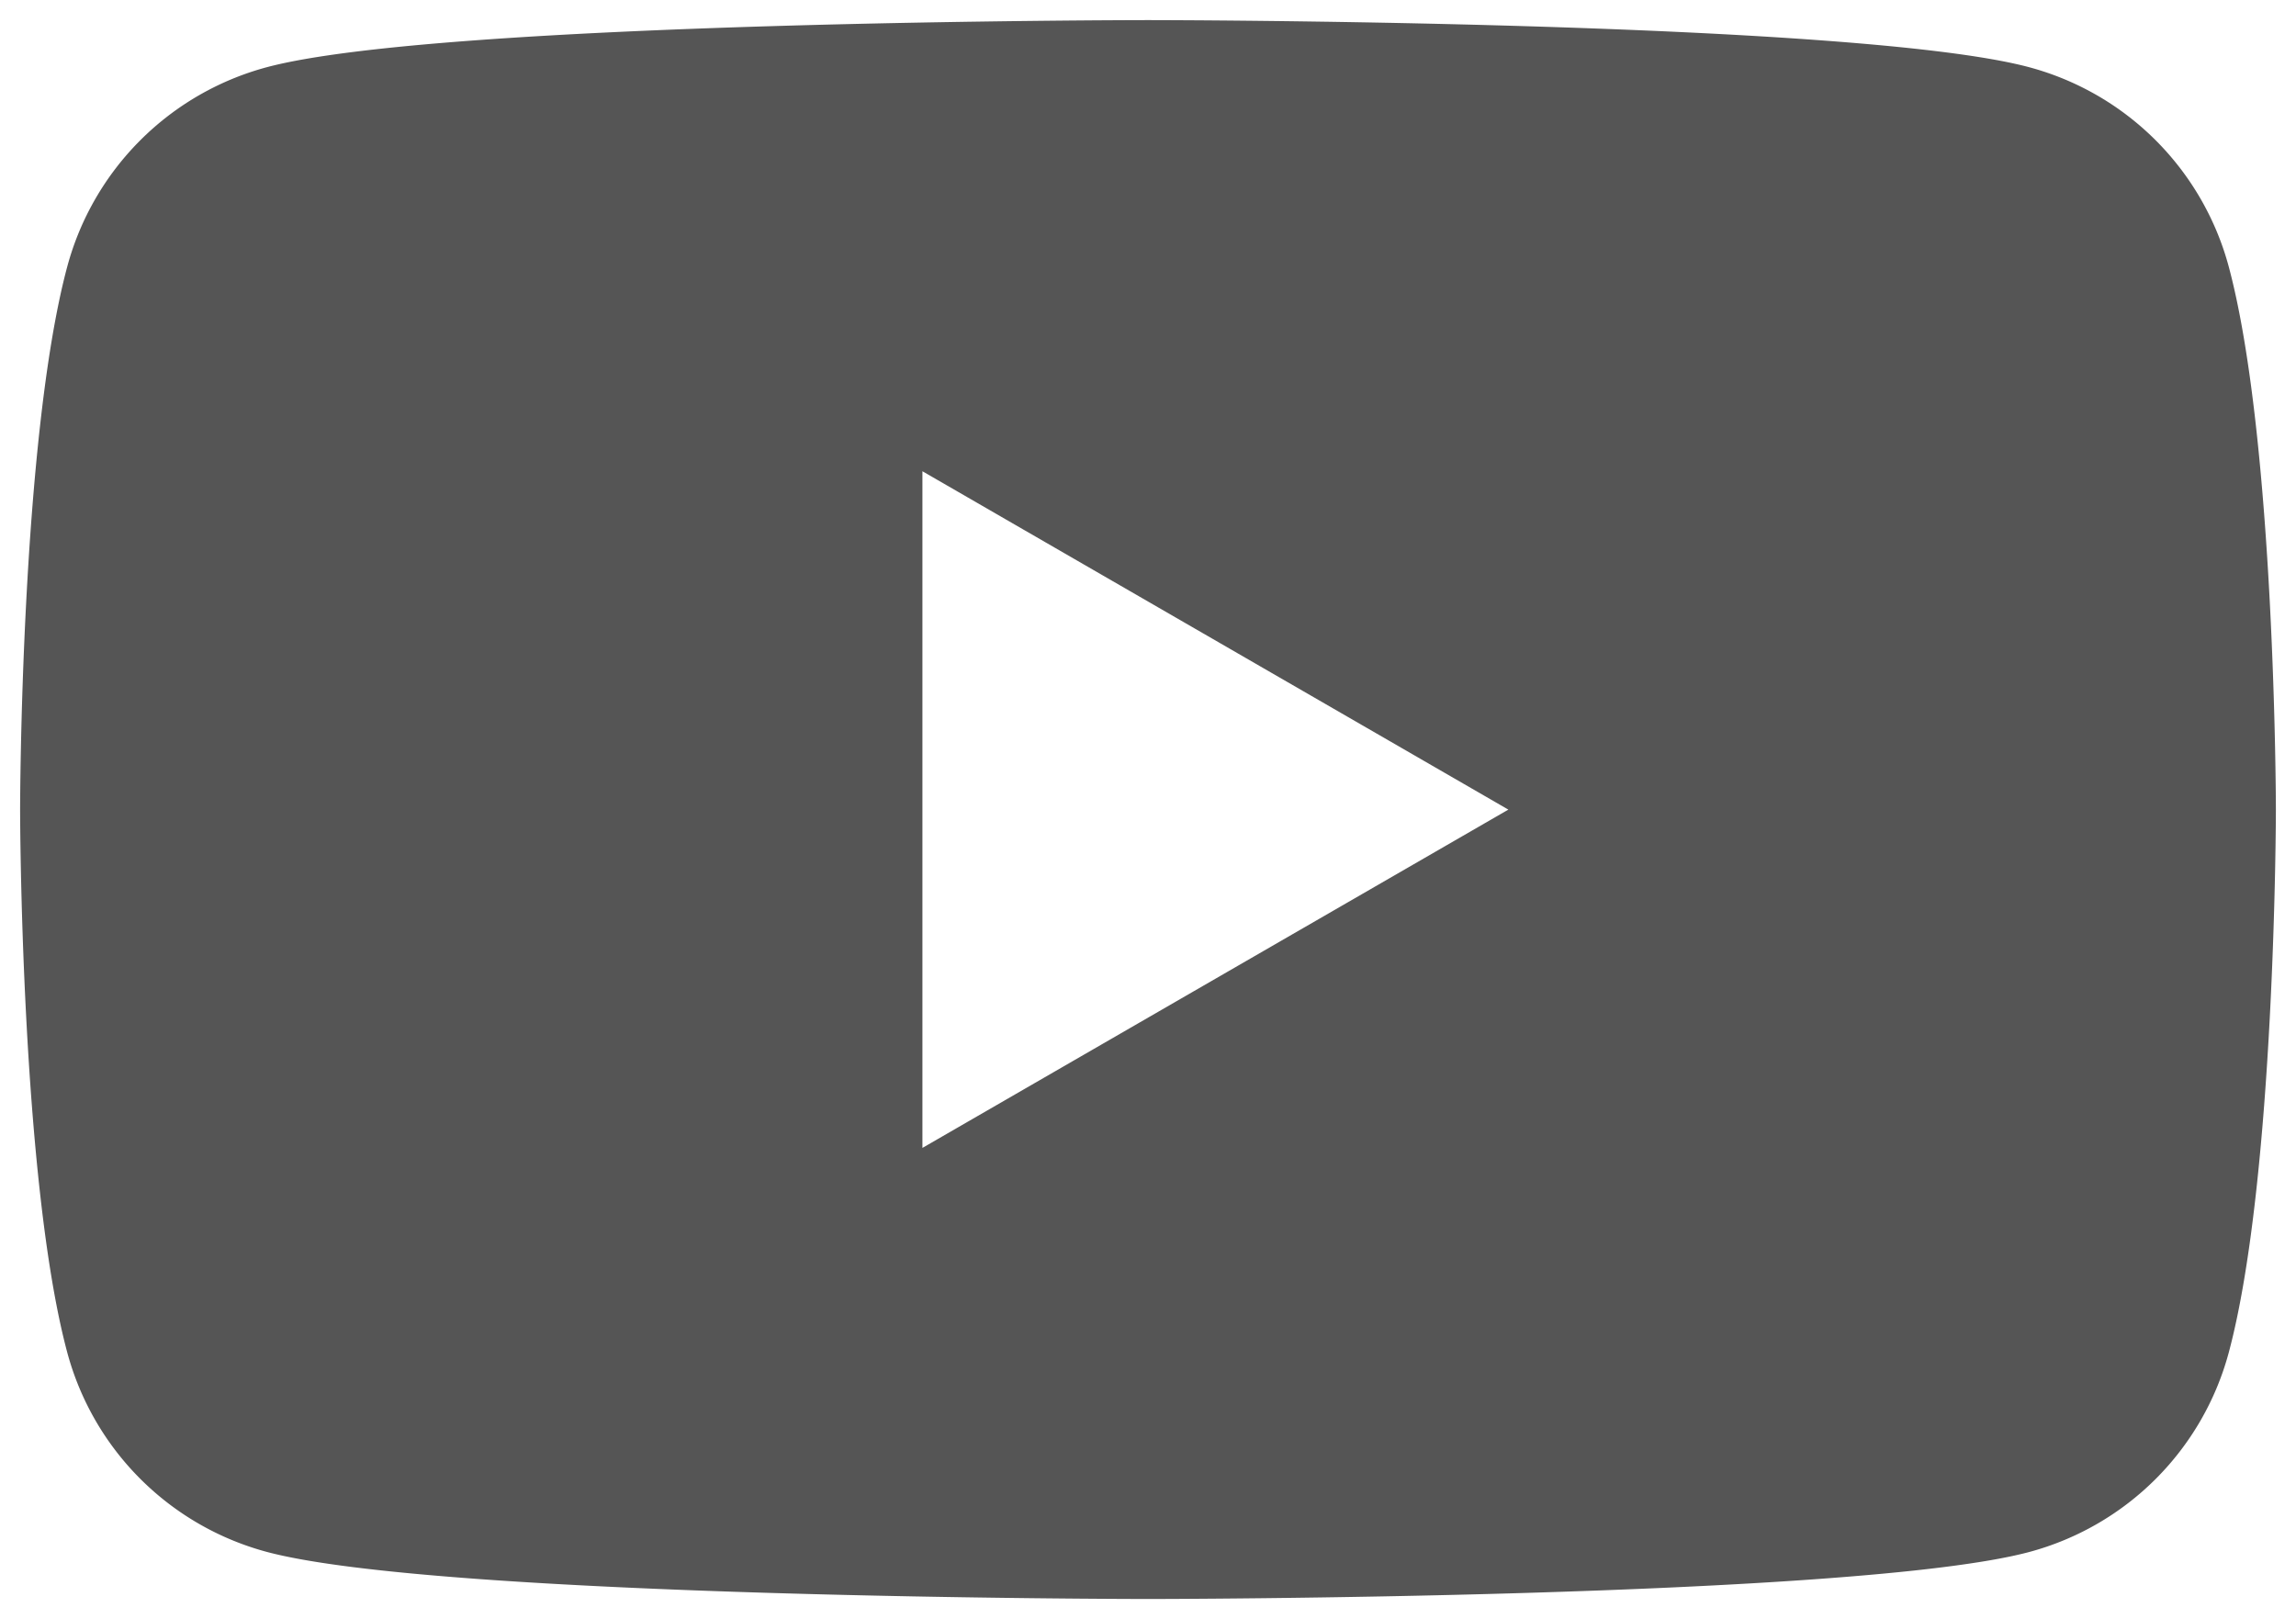 <svg xmlns="http://www.w3.org/2000/svg" width="57.082" height="40.257" viewBox="0 0 57.082 40.257"><g transform="translate(-2931.81 -6454.184)"><path d="M28.041,39.257c-.175,0-17.587-.013-21.911-1.172a7.021,7.021,0,0,1-4.958-4.958C.013,28.8,0,19.72,0,19.629s.013-9.175,1.172-13.5A7.023,7.023,0,0,1,6.13,1.172C10.454.013,27.865,0,28.041,0s17.587.013,21.91,1.172A7.025,7.025,0,0,1,54.91,6.13c1.158,4.324,1.172,13.408,1.172,13.5s-.013,9.175-1.172,13.5a7.023,7.023,0,0,1-4.959,4.958C45.628,39.243,28.216,39.257,28.041,39.257Zm-5.608-28.04V28.041L37,19.63Z" transform="translate(2932.31 6454.684)" fill="#555"/><path d="M28.041,39.757c-.176,0-17.653-.014-22.04-1.189A7.522,7.522,0,0,1,.689,33.256C-.486,28.87-.5,19.721-.5,19.629S-.486,10.387.689,6A7.524,7.524,0,0,1,6,.689C10.387-.486,27.865-.5,28.041-.5S45.694-.486,50.08.689A7.526,7.526,0,0,1,55.393,6c1.175,4.387,1.189,13.536,1.189,13.628s-.014,9.241-1.189,13.628a7.524,7.524,0,0,1-5.313,5.312C45.694,39.743,28.217,39.757,28.041,39.757ZM28.041.5C27.866.5,10.52.513,6.259,1.655a6.522,6.522,0,0,0-4.6,4.6C.513,10.52.5,19.538.5,19.629S.513,28.737,1.655,33a6.519,6.519,0,0,0,4.6,4.6c4.262,1.142,21.607,1.155,21.782,1.155s17.52-.013,21.781-1.155A6.522,6.522,0,0,0,54.427,33c1.142-4.261,1.155-13.278,1.155-13.369s-.013-9.108-1.155-13.37a6.524,6.524,0,0,0-4.6-4.6C45.561.513,28.215.5,28.041.5ZM21.933,28.907V10.351L38,19.63Zm1-16.824V27.175L36,19.63Z" transform="translate(2932.31 6454.684)" fill="rgba(0,0,0,0)"/></g></svg>